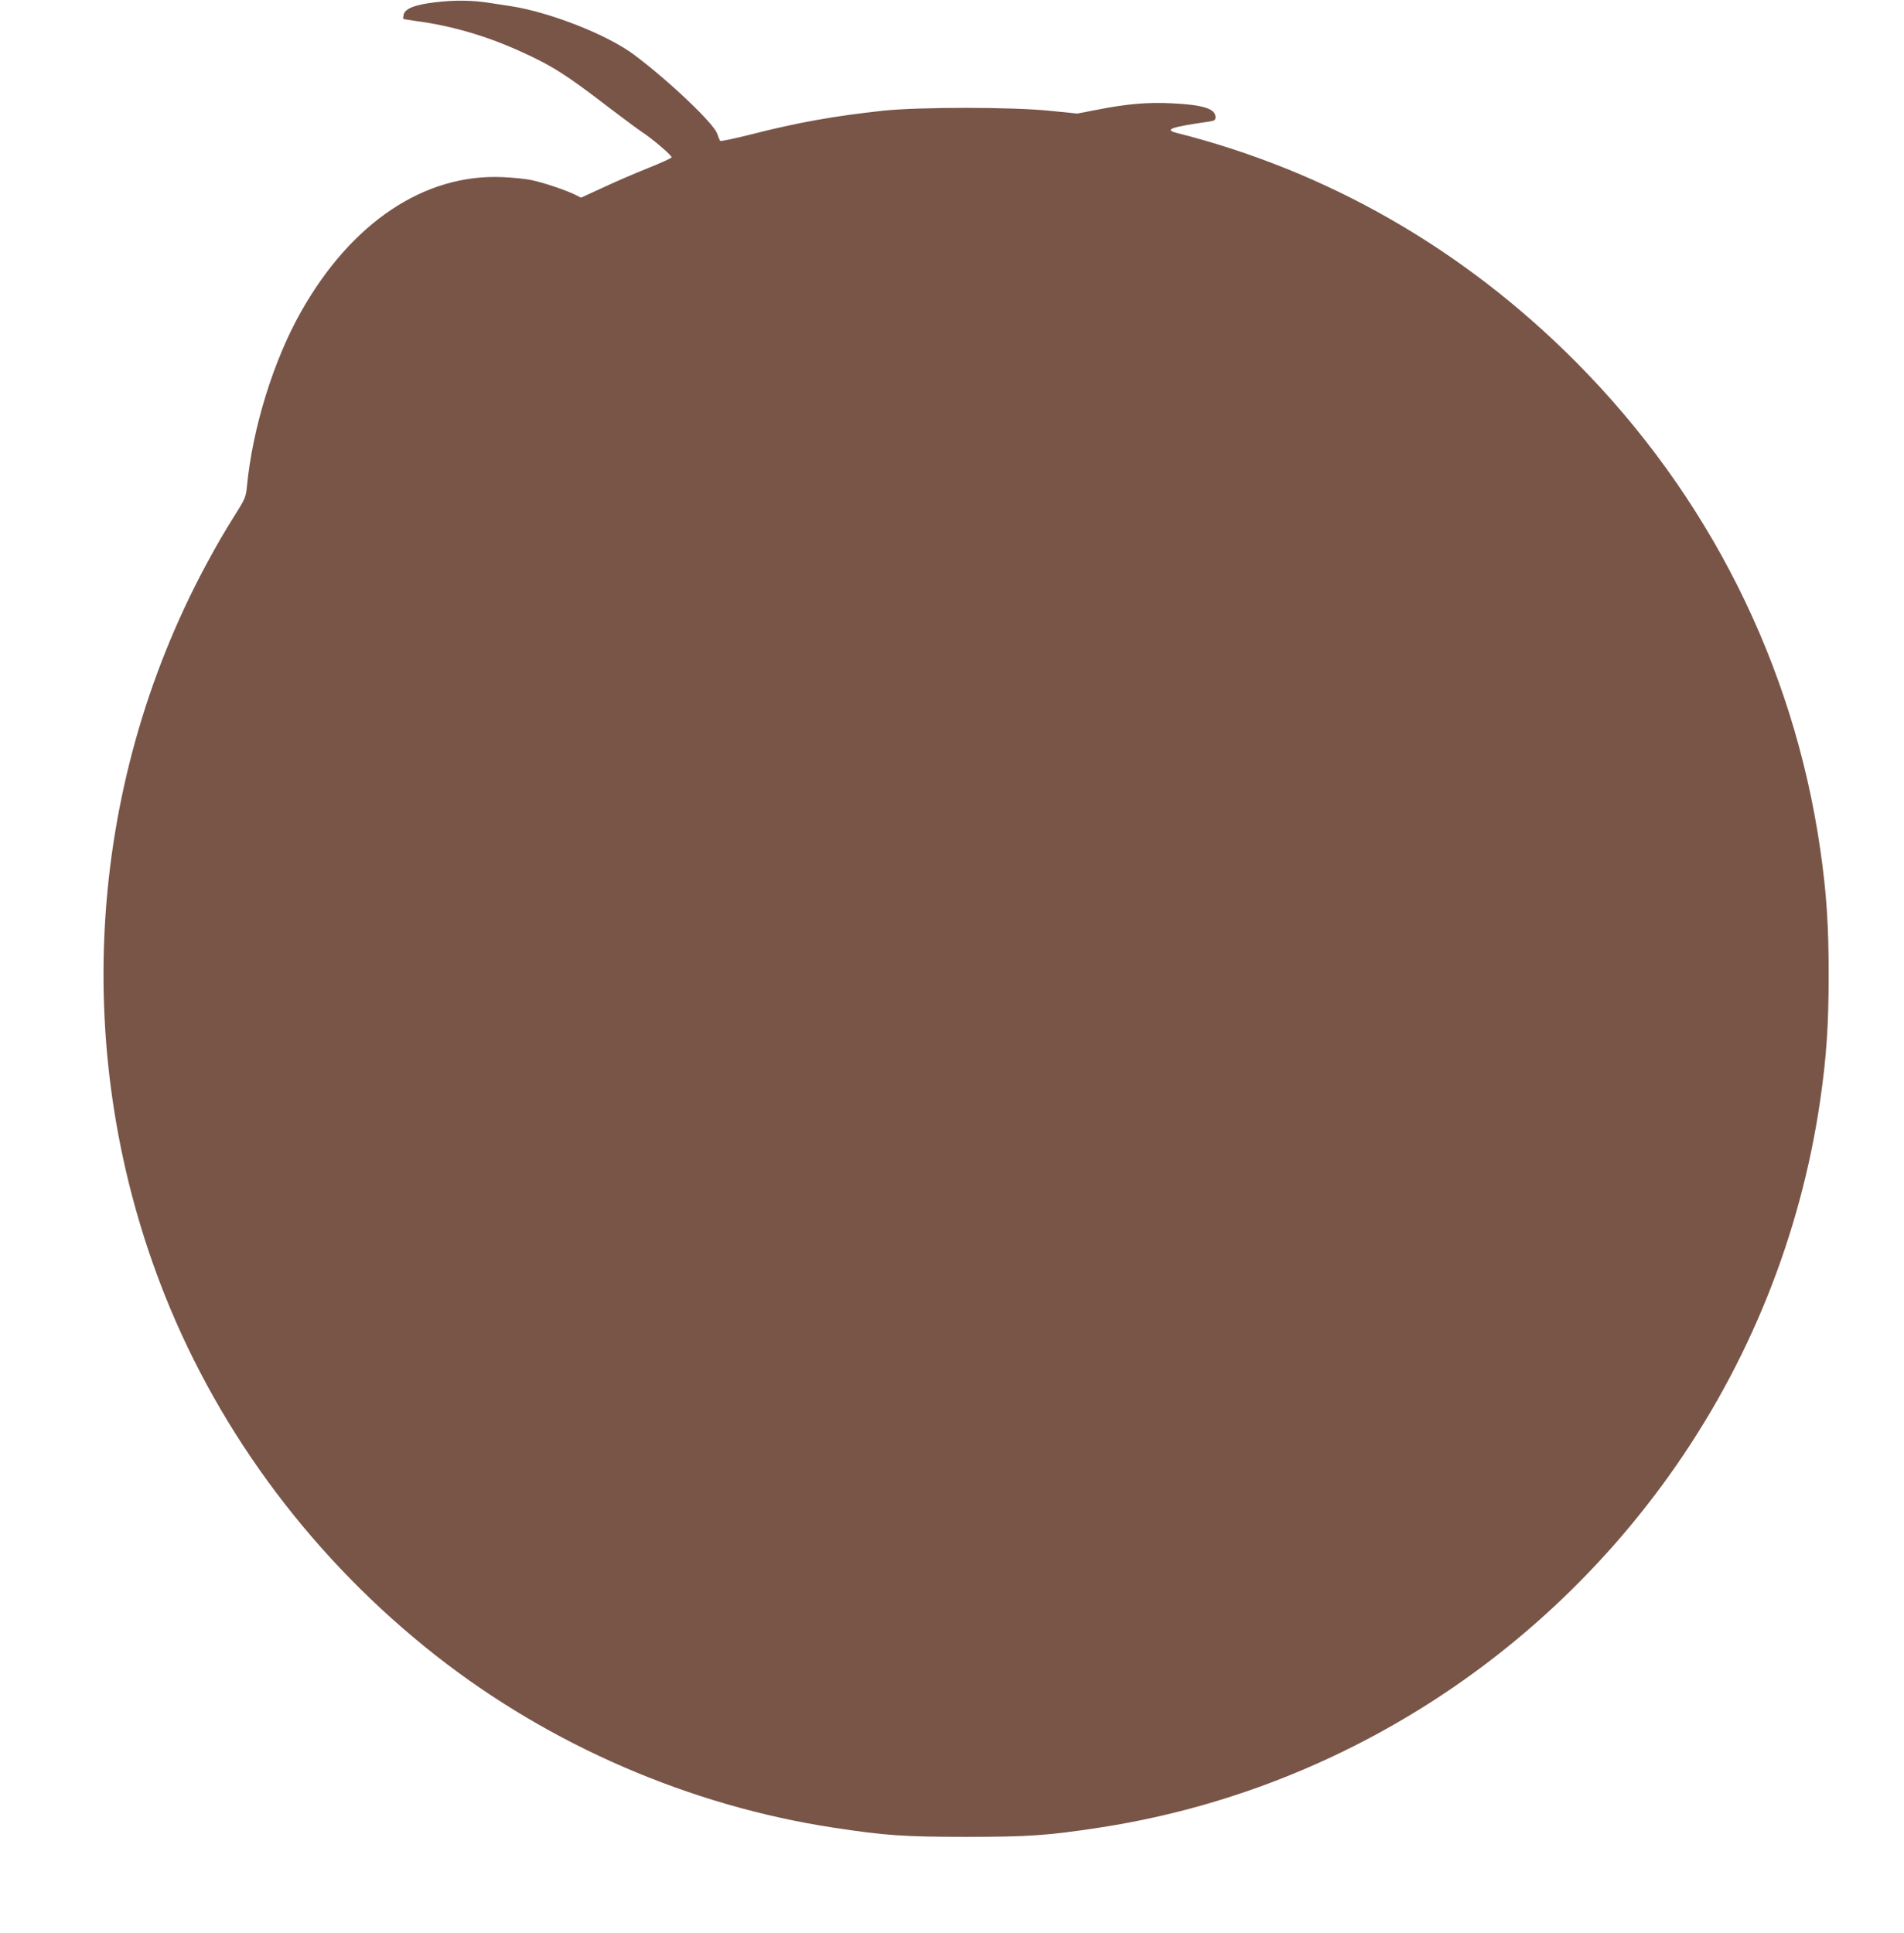 <?xml version="1.0" standalone="no"?>
<!DOCTYPE svg PUBLIC "-//W3C//DTD SVG 20010904//EN"
 "http://www.w3.org/TR/2001/REC-SVG-20010904/DTD/svg10.dtd">
<svg version="1.0" xmlns="http://www.w3.org/2000/svg"
 width="1261pt" height="1280pt" viewBox="0 0 1261 1280"
 preserveAspectRatio="xMidYMid meet">
<g transform="translate(0,1280) scale(0.1,-0.1)"
fill="#795548" stroke="none">
<path d="M2884 12785 c-132 -15 -200 -41 -210 -80 -3 -14 -5 -28 -3 -30 2 -2
42 -8 89 -15 226 -30 455 -96 677 -196 214 -96 307 -154 593 -374 91 -69 190
-143 220 -163 75 -49 201 -158 198 -169 -2 -6 -73 -38 -158 -72 -85 -34 -220
-92 -298 -129 l-144 -66 -36 18 c-57 29 -209 81 -287 97 -38 9 -127 18 -196
21 -517 23 -1000 -299 -1334 -889 -183 -323 -323 -773 -360 -1163 -6 -61 -13
-81 -60 -155 -101 -162 -132 -216 -209 -358 -799 -1485 -900 -3270 -274 -4841
370 -928 994 -1757 1798 -2388 755 -592 1679 -992 2630 -1137 340 -52 468 -61
880 -61 412 0 540 9 880 61 1512 231 2877 1075 3776 2334 527 737 869 1589
999 2483 42 289 56 505 56 832 0 327 -14 543 -56 832 -177 1222 -740 2344
-1620 3228 -744 747 -1642 1262 -2643 1515 -85 22 -35 39 211 74 40 6 47 10
47 30 0 56 -82 82 -291 92 -156 8 -297 -4 -494 -43 l-130 -25 -180 18 c-249
26 -863 26 -1105 1 -325 -35 -571 -79 -879 -158 -107 -27 -198 -46 -202 -42
-3 5 -12 26 -19 47 -22 68 -319 350 -550 523 -176 132 -554 281 -815 322 -38
6 -104 16 -145 22 -111 18 -231 19 -356 4z"/>
</g>
</svg>
